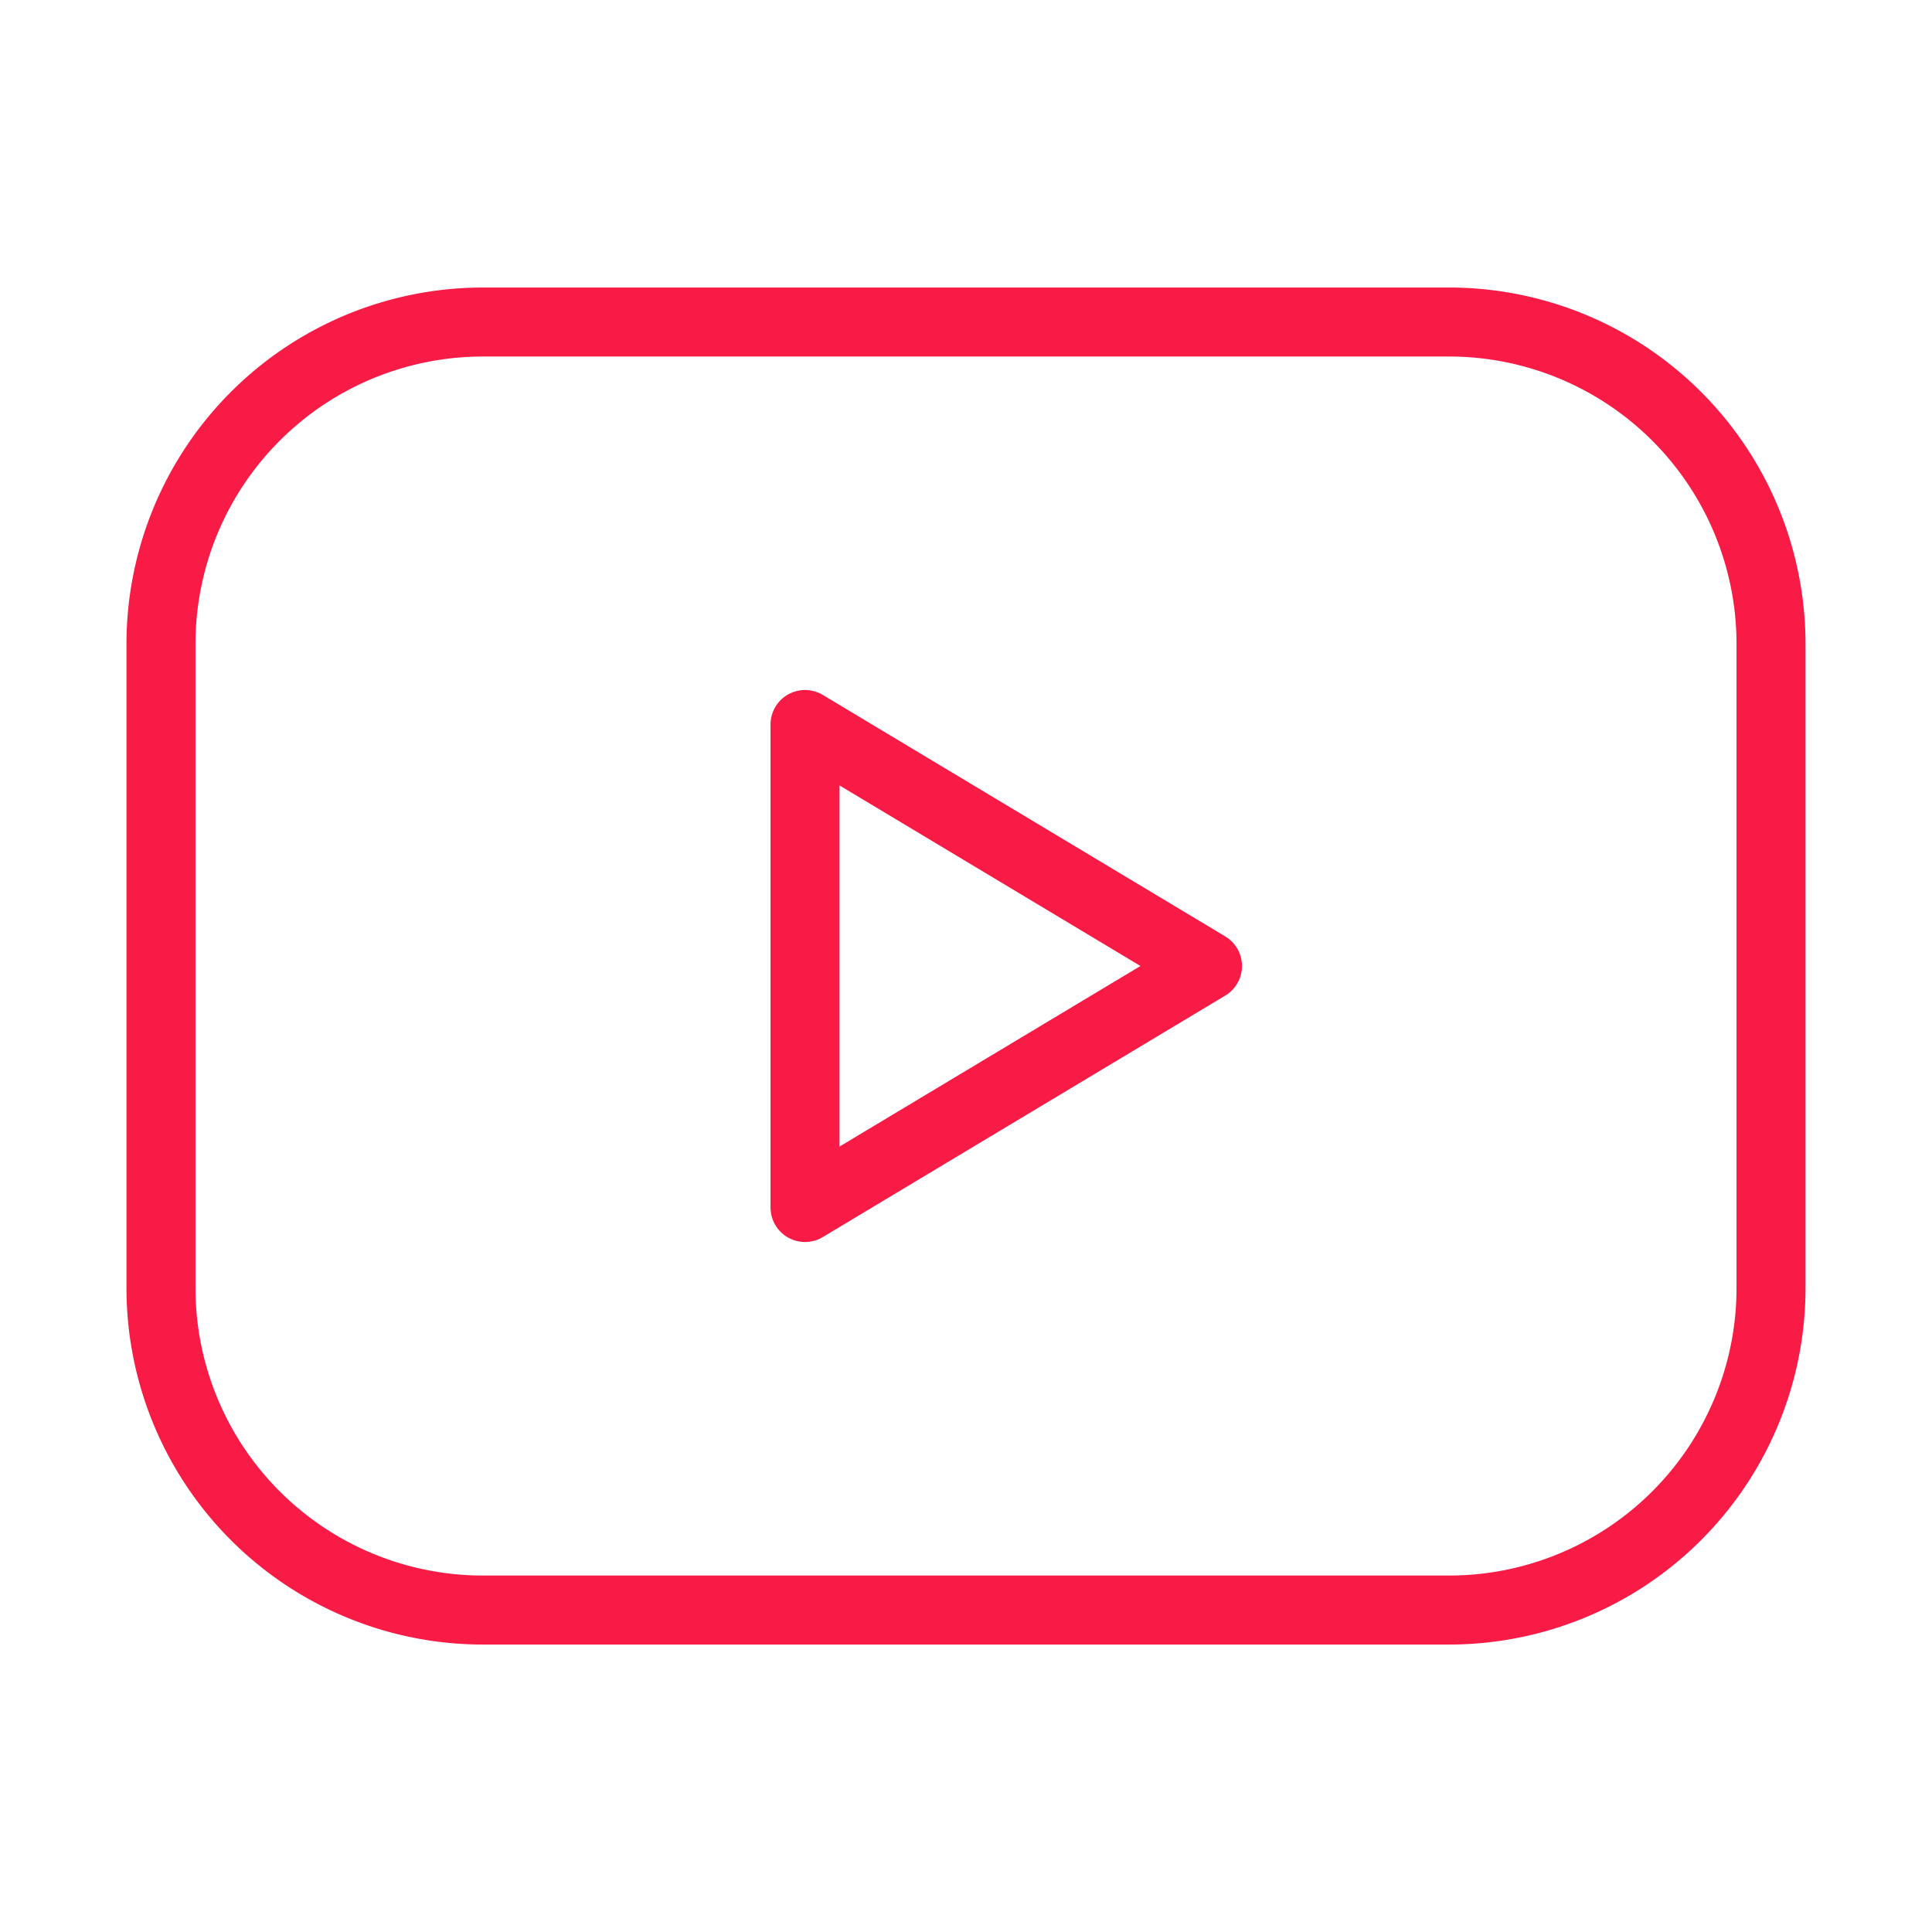 <svg xmlns="http://www.w3.org/2000/svg" width="28" height="28" data-name="グループ 3052" viewBox="0 0 28 28"><path fill="none" d="M0 0h28v28H0Z" data-name="パス 2777"/><path fill="none" stroke="#f81b46" stroke-linejoin="round" d="M2.333 9.334A4.667 4.667 0 0 1 7 4.667h14a4.667 4.667 0 0 1 4.667 4.667v9.333A4.667 4.667 0 0 1 21 23.334H7a4.667 4.667 0 0 1-4.667-4.667Z" data-name="パス 2778"/><path fill="none" stroke="#f81b46" stroke-linejoin="round" d="M11.667 10.5 17.5 14l-5.833 3.5Z" data-name="パス 2779"/></svg>